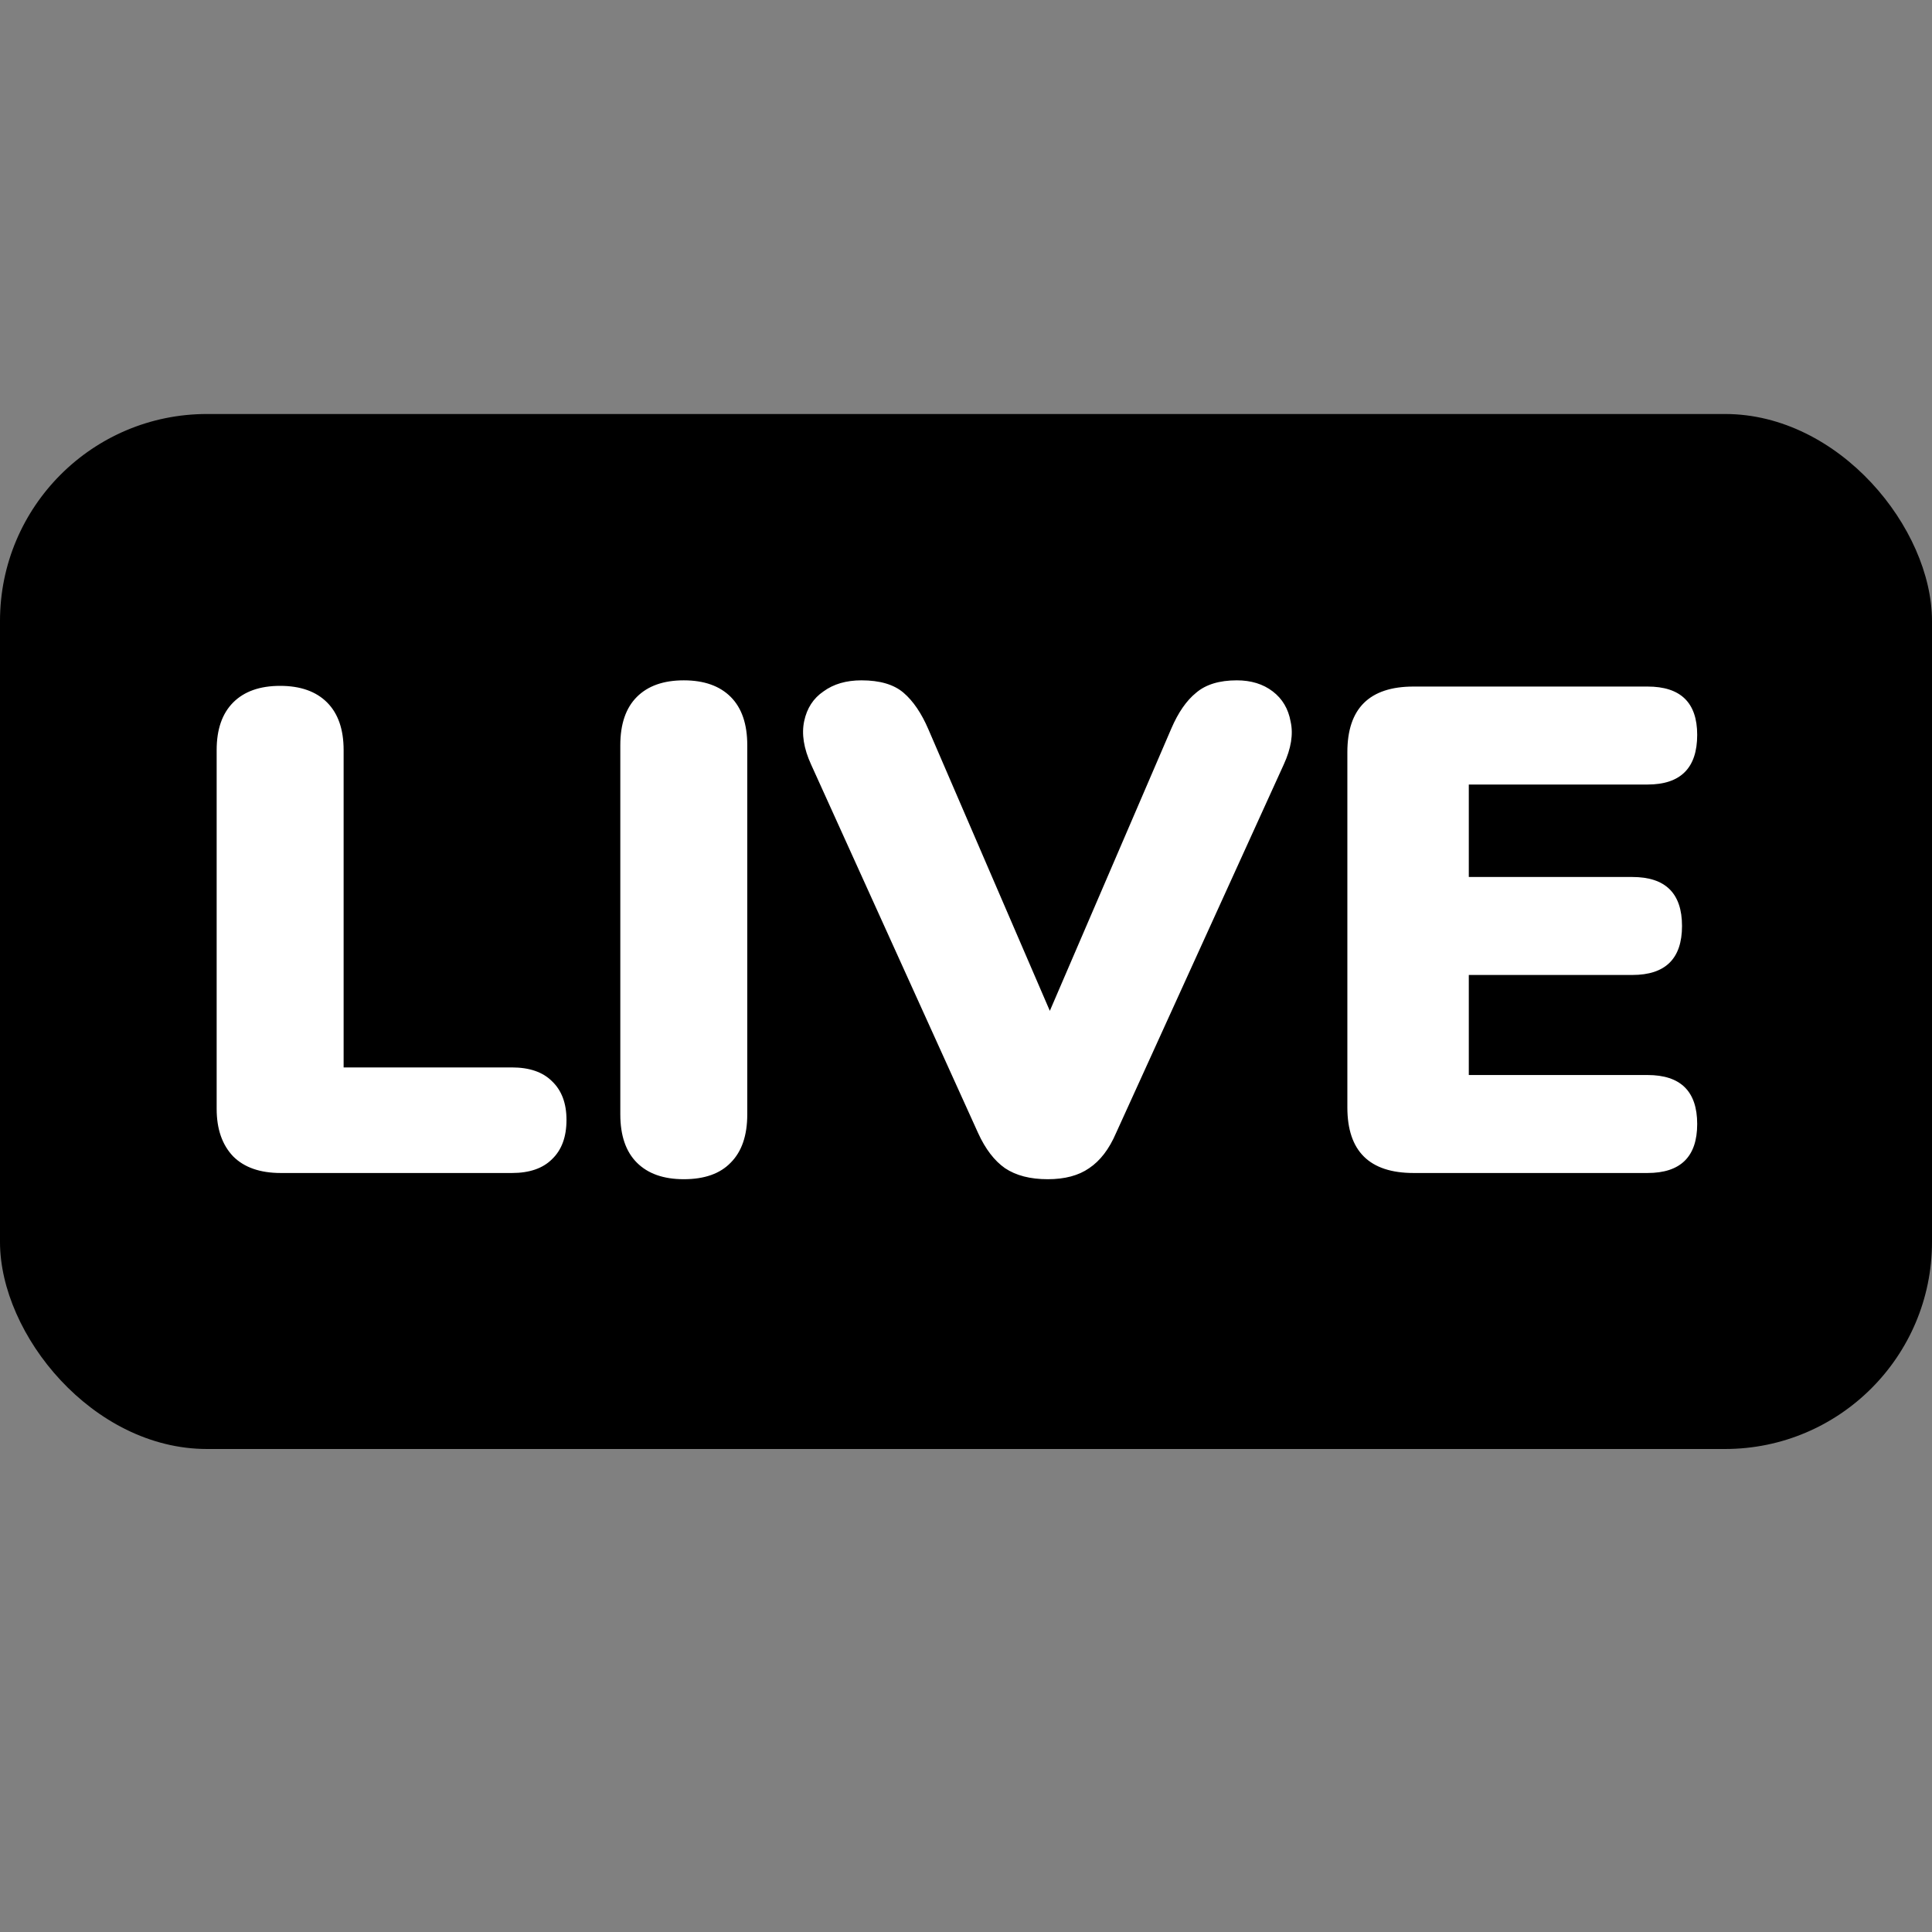 <svg width="28" height="28" viewBox="0 0 28 28" fill="none" xmlns="http://www.w3.org/2000/svg">
<rect x="0" y="0" width="28" height="28" fill="#808080" stroke="none"/>
<rect y="6" width="28" height="15" rx="3" fill="black"/>
<path d="M4.07 17C3.77 17 3.54 16.92 3.38 16.76C3.22 16.593 3.14 16.363 3.14 16.07V10.87C3.14 10.57 3.22 10.34 3.38 10.18C3.54 10.02 3.767 9.94 4.06 9.94C4.353 9.94 4.58 10.02 4.74 10.18C4.9 10.34 4.98 10.57 4.98 10.87V15.47H7.42C7.673 15.47 7.867 15.537 8 15.67C8.14 15.803 8.21 15.99 8.21 16.23C8.21 16.477 8.14 16.667 8 16.8C7.867 16.933 7.673 17 7.42 17H4.07ZM9.91 17.09C9.616 17.09 9.39 17.01 9.23 16.85C9.07 16.69 8.99 16.457 8.99 16.15V10.8C8.99 10.493 9.07 10.26 9.23 10.1C9.39 9.94 9.616 9.86 9.91 9.86C10.203 9.86 10.43 9.94 10.59 10.1C10.75 10.26 10.83 10.493 10.83 10.8V16.15C10.83 16.457 10.75 16.69 10.59 16.85C10.436 17.01 10.21 17.09 9.91 17.09ZM15.185 17.09C14.931 17.09 14.725 17.037 14.565 16.93C14.412 16.823 14.281 16.653 14.175 16.42L11.755 11.08C11.648 10.847 11.615 10.637 11.655 10.45C11.695 10.263 11.788 10.12 11.935 10.02C12.082 9.913 12.265 9.86 12.485 9.86C12.752 9.86 12.955 9.92 13.095 10.04C13.235 10.16 13.355 10.337 13.455 10.57L15.215 14.65L16.975 10.56C17.075 10.327 17.195 10.153 17.335 10.04C17.475 9.92 17.672 9.86 17.925 9.86C18.131 9.86 18.305 9.913 18.445 10.02C18.585 10.127 18.672 10.273 18.705 10.46C18.745 10.64 18.712 10.847 18.605 11.08L16.175 16.42C16.075 16.653 15.945 16.823 15.785 16.93C15.632 17.037 15.431 17.09 15.185 17.09ZM20.487 17C19.847 17 19.527 16.683 19.527 16.05V10.9C19.527 10.267 19.847 9.95 20.487 9.95H23.877C24.357 9.95 24.597 10.183 24.597 10.65C24.597 11.13 24.357 11.37 23.877 11.37H21.287V12.71H23.657C24.137 12.71 24.377 12.947 24.377 13.42C24.377 13.893 24.137 14.13 23.657 14.13H21.287V15.58H23.877C24.357 15.58 24.597 15.817 24.597 16.29C24.597 16.763 24.357 17 23.877 17H20.487Z" fill="white"/>
</svg>
